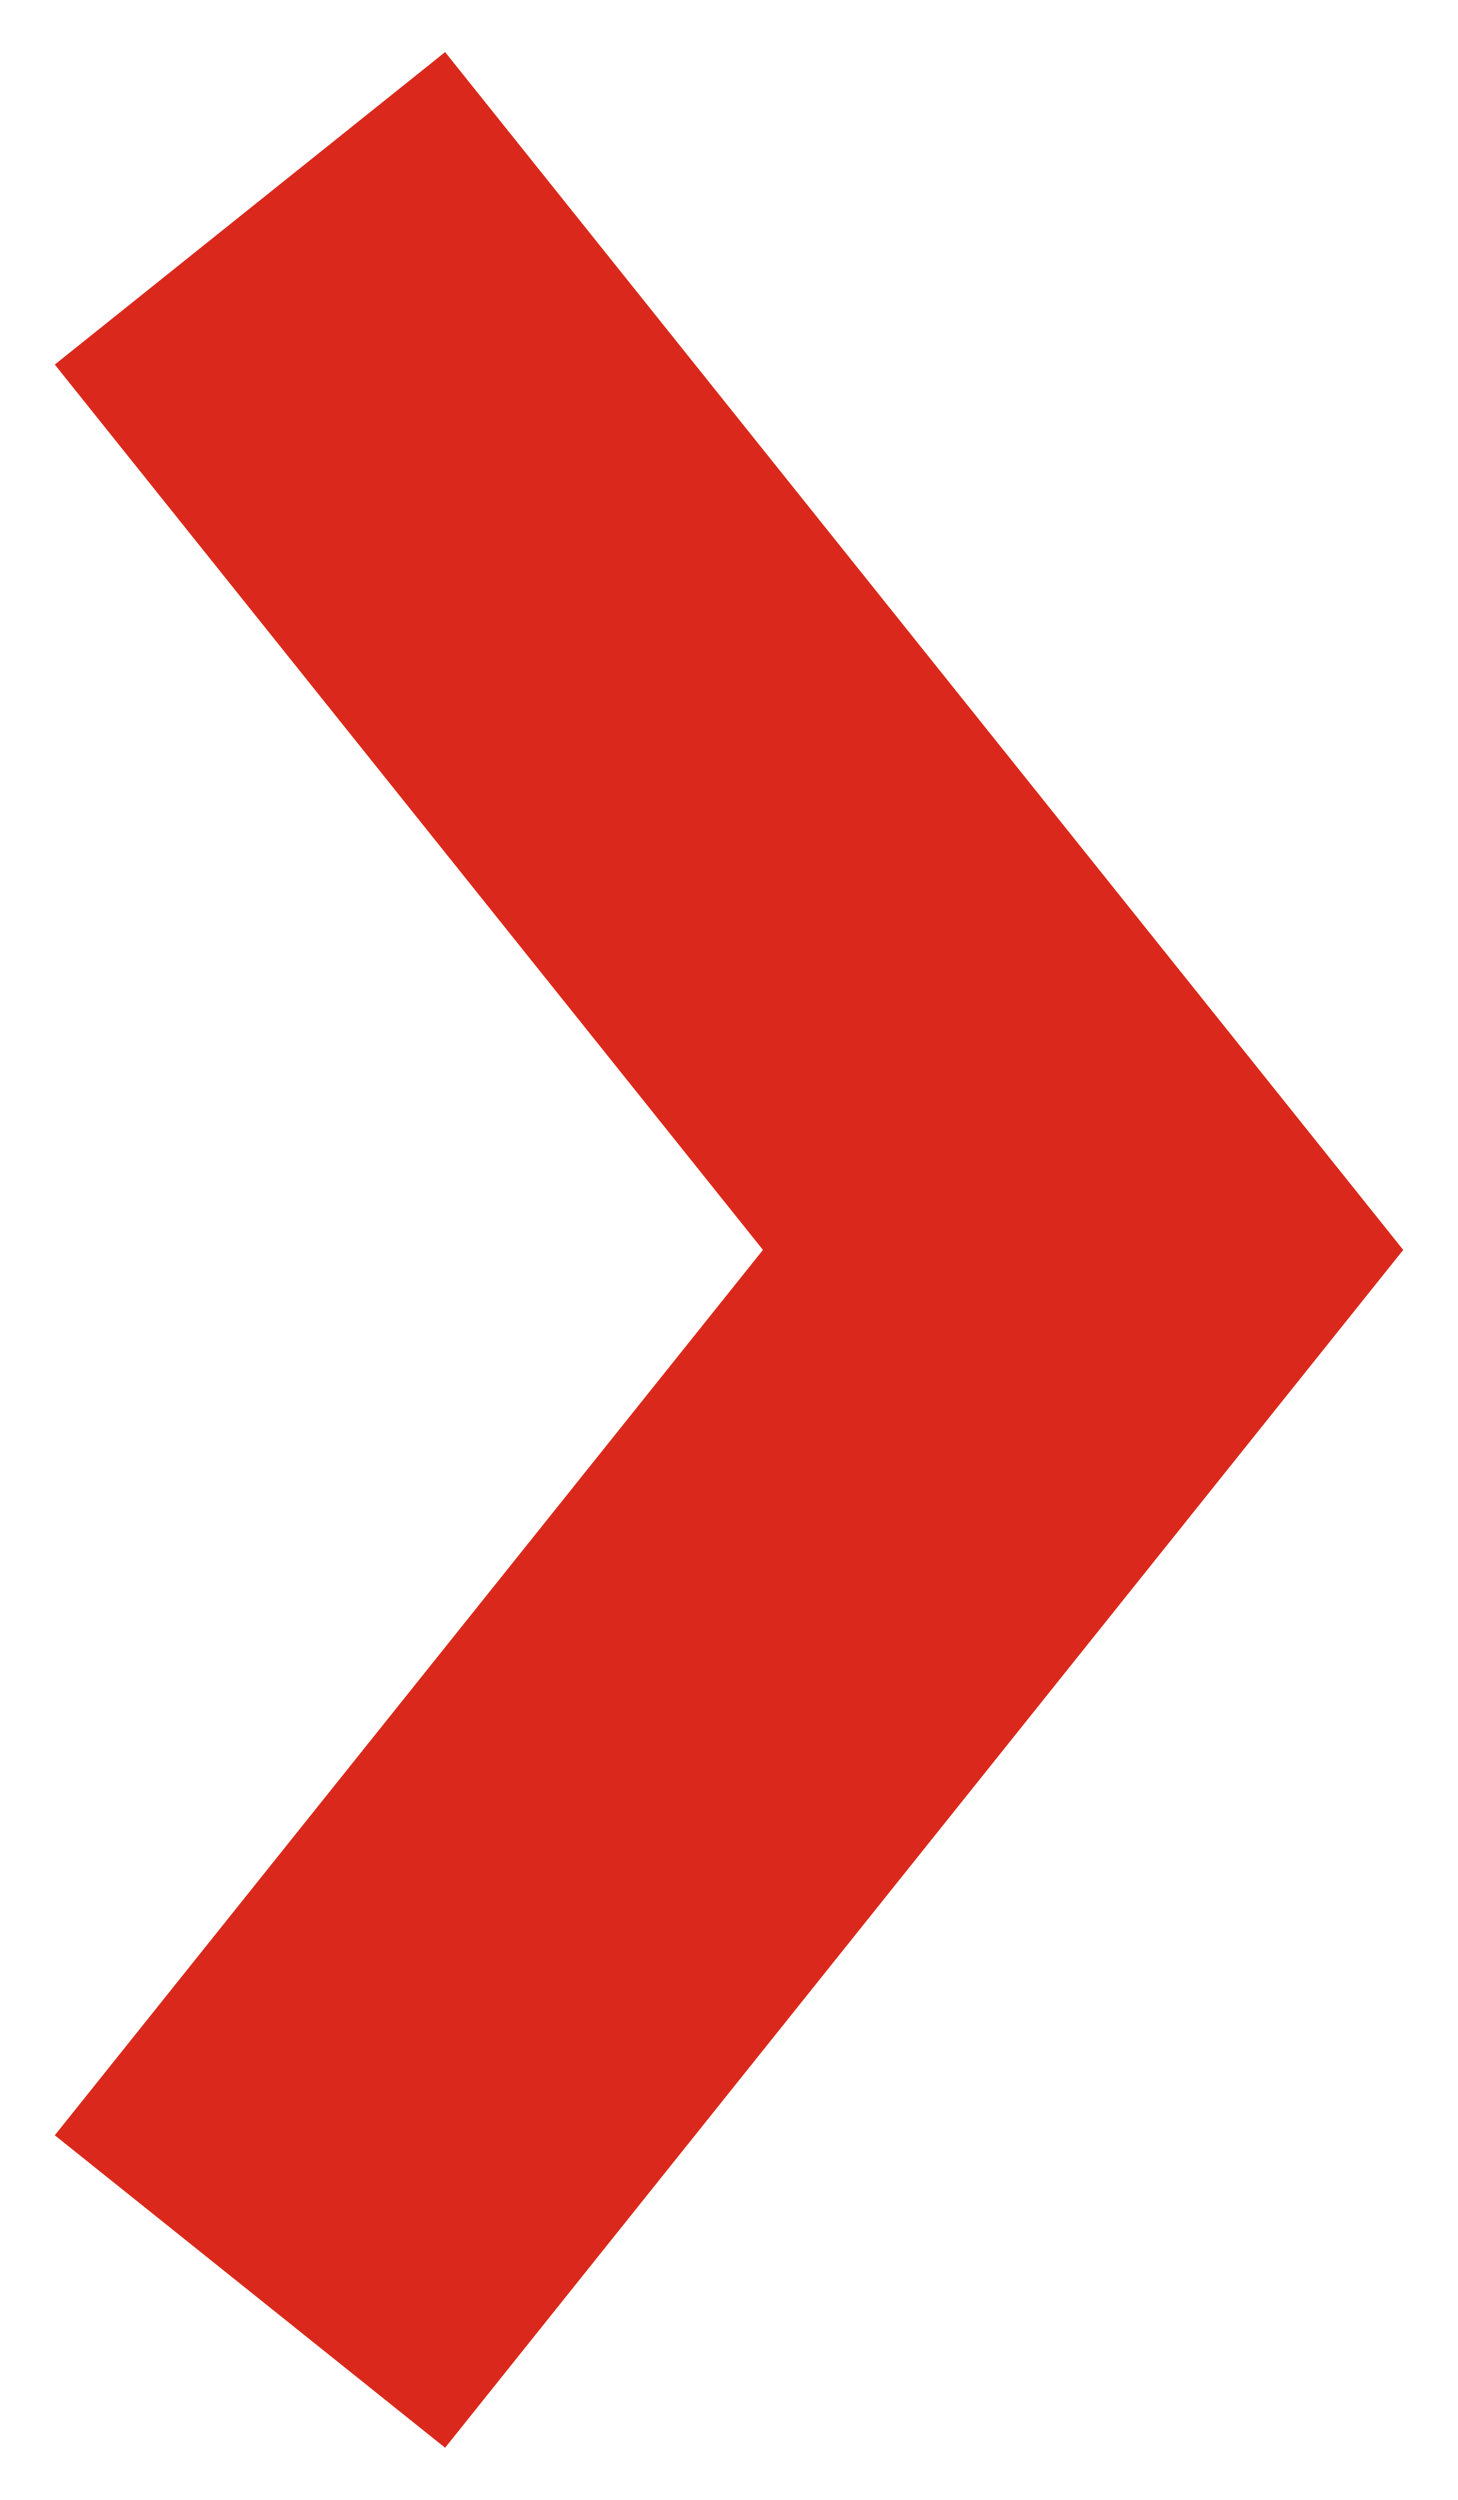 <svg width="7" height="12" viewBox="0 0 7 12" fill="none" xmlns="http://www.w3.org/2000/svg">
<g clip-path="url(#clip0)">
<path fill-rule="evenodd" clip-rule="evenodd" d="M2.137 0.25L6.737 6L2.137 11.75L0.263 10.25L3.663 6L0.263 1.75L2.137 0.25Z" fill="#da291c"/>
</g>
<defs>
<clipPath id="clip0">
<rect width="6.474" height="11.499" fill="#da291c" transform="translate(0.263 0.25)"/>
</clipPath>
</defs>
</svg>
